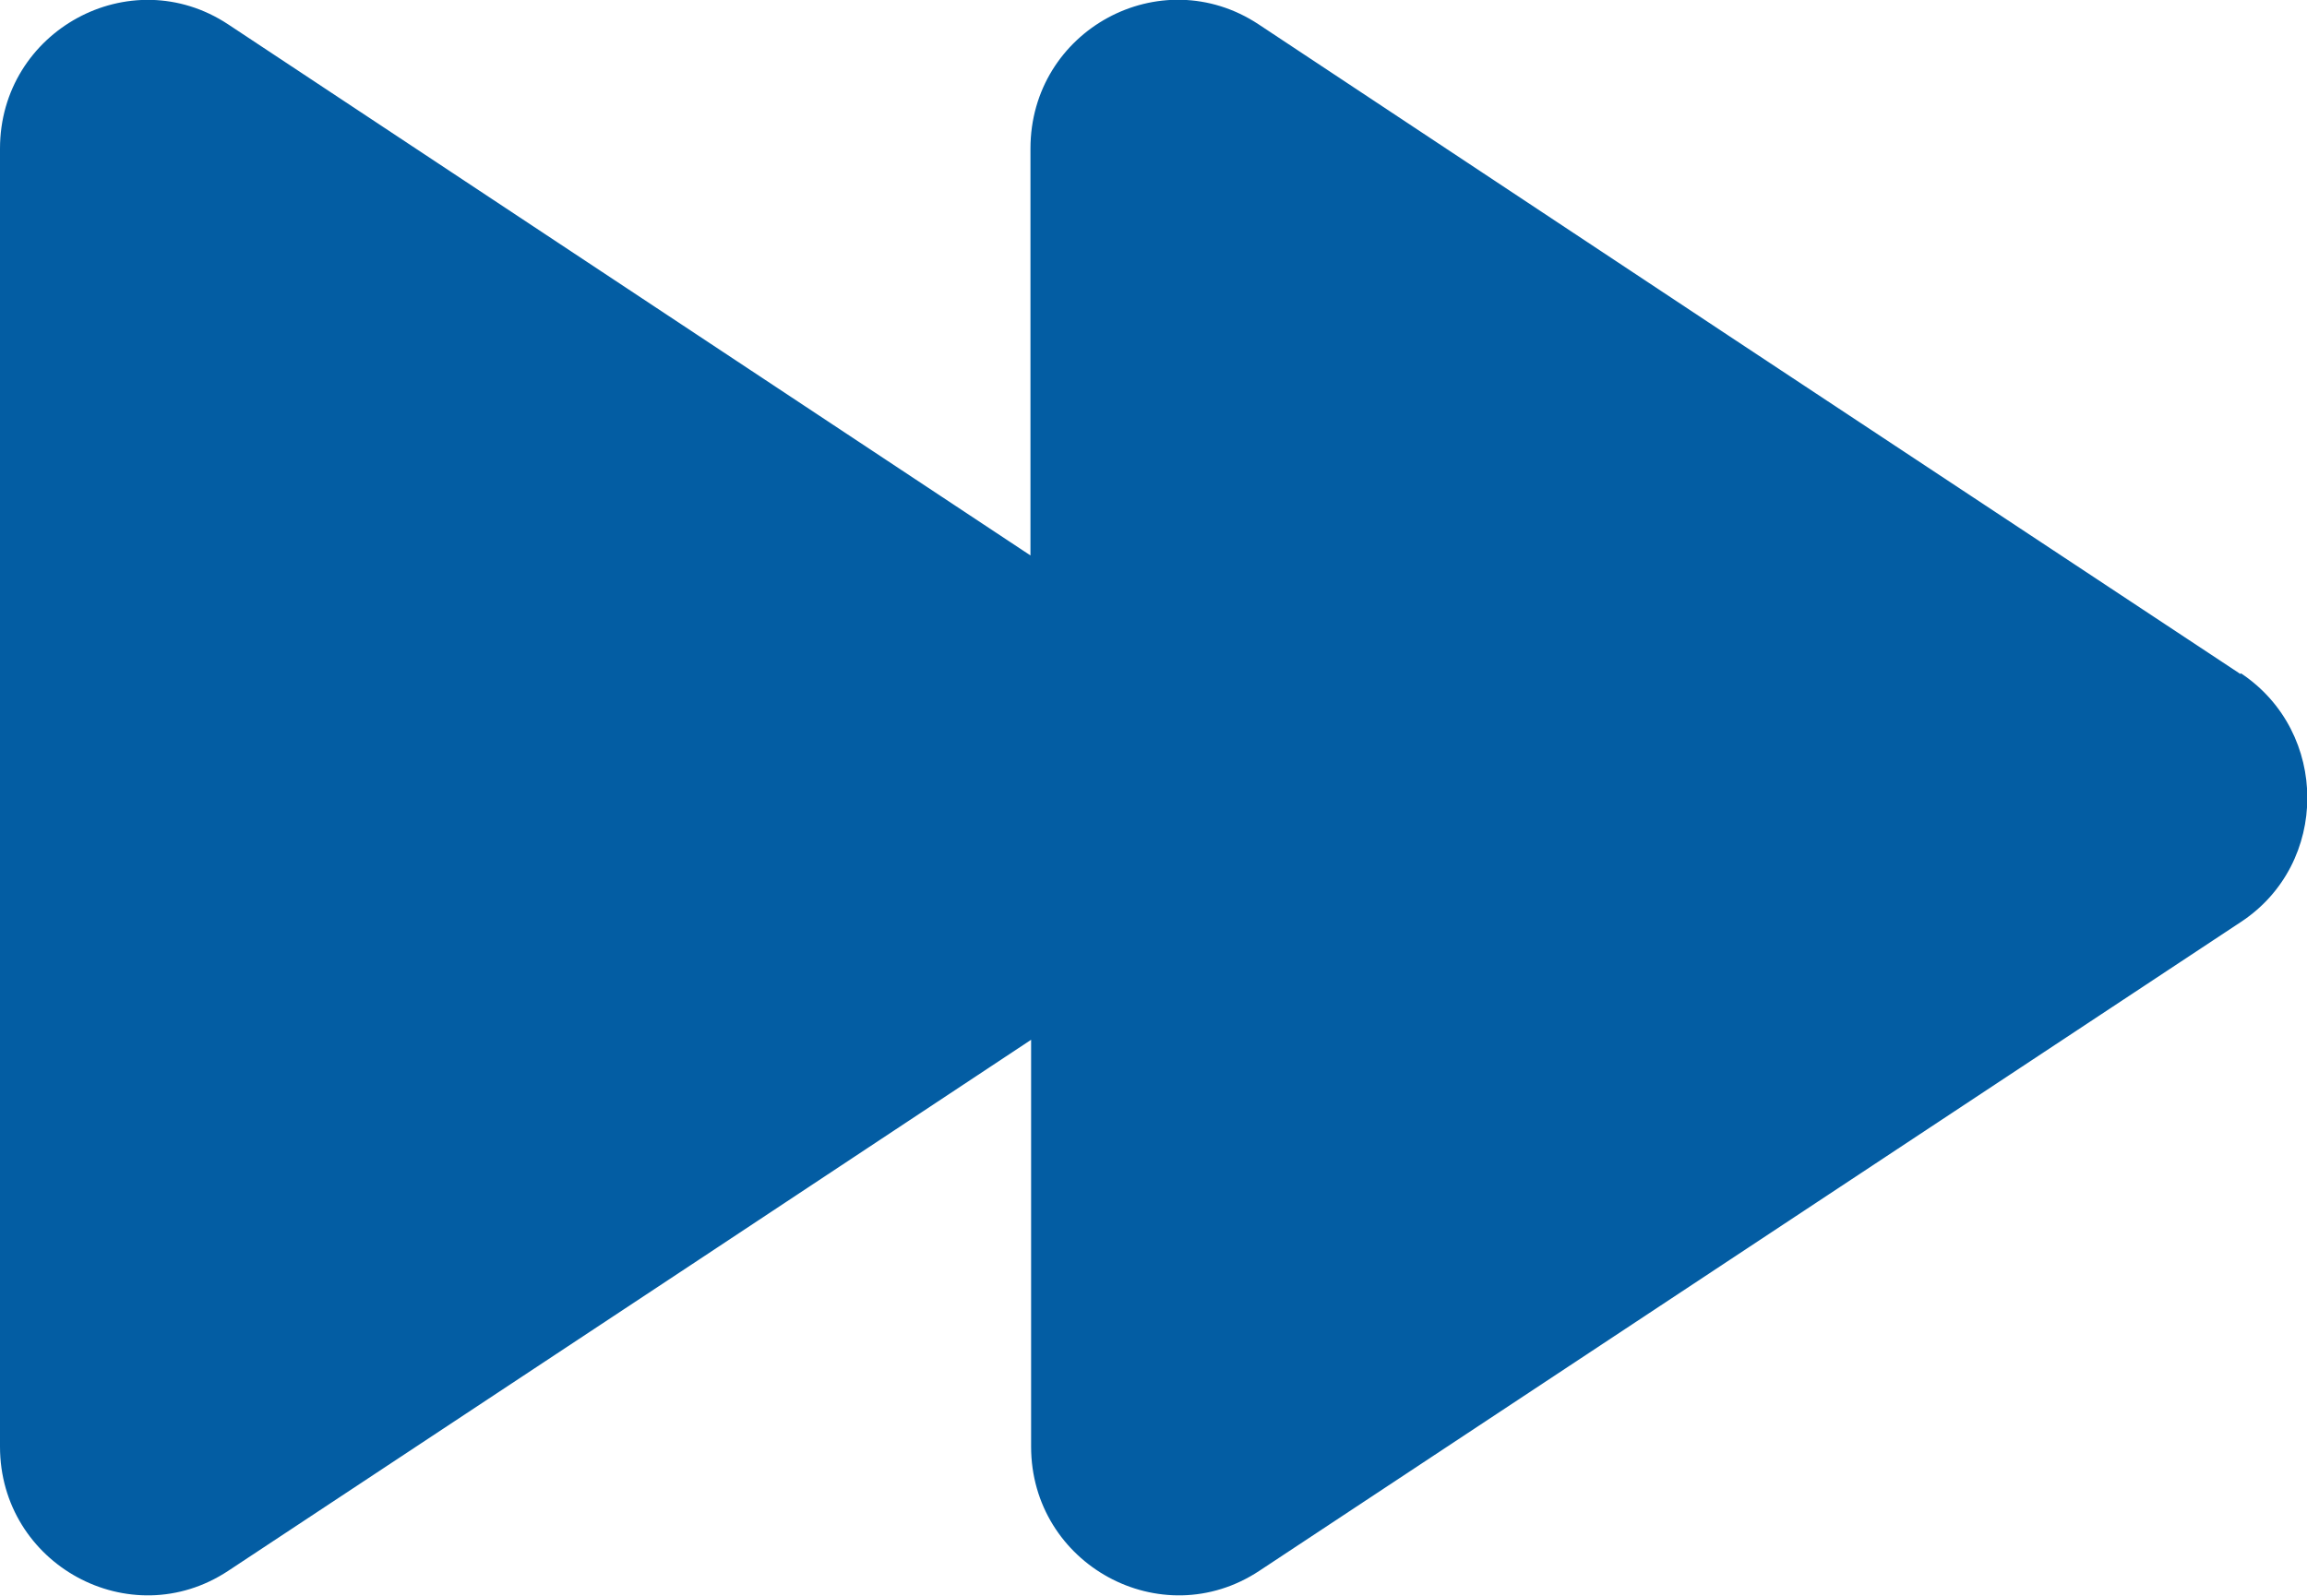 <svg xmlns="http://www.w3.org/2000/svg" id="Layer_1" data-name="Layer 1" viewBox="0 0 36 24.91"><defs><style>      .cls-1 {        fill: #035da3;        stroke-width: 0px;      }    </style></defs><path class="cls-1" d="M34.96,10.52l-7.97-5.27L19.64.38c-1.53-1.01-3.56.09-3.56,1.94v6.35l-5.18-3.43L3.56.38C2.03-.63,0,.48,0,2.32v20.26c0,1.84,2.03,2.95,3.56,1.94l7.35-4.86,5.18-3.43v6.35c0,1.84,2.03,2.95,3.56,1.94l7.35-4.86,7.97-5.27c1.38-.91,1.38-2.96,0-3.88"></path></svg>